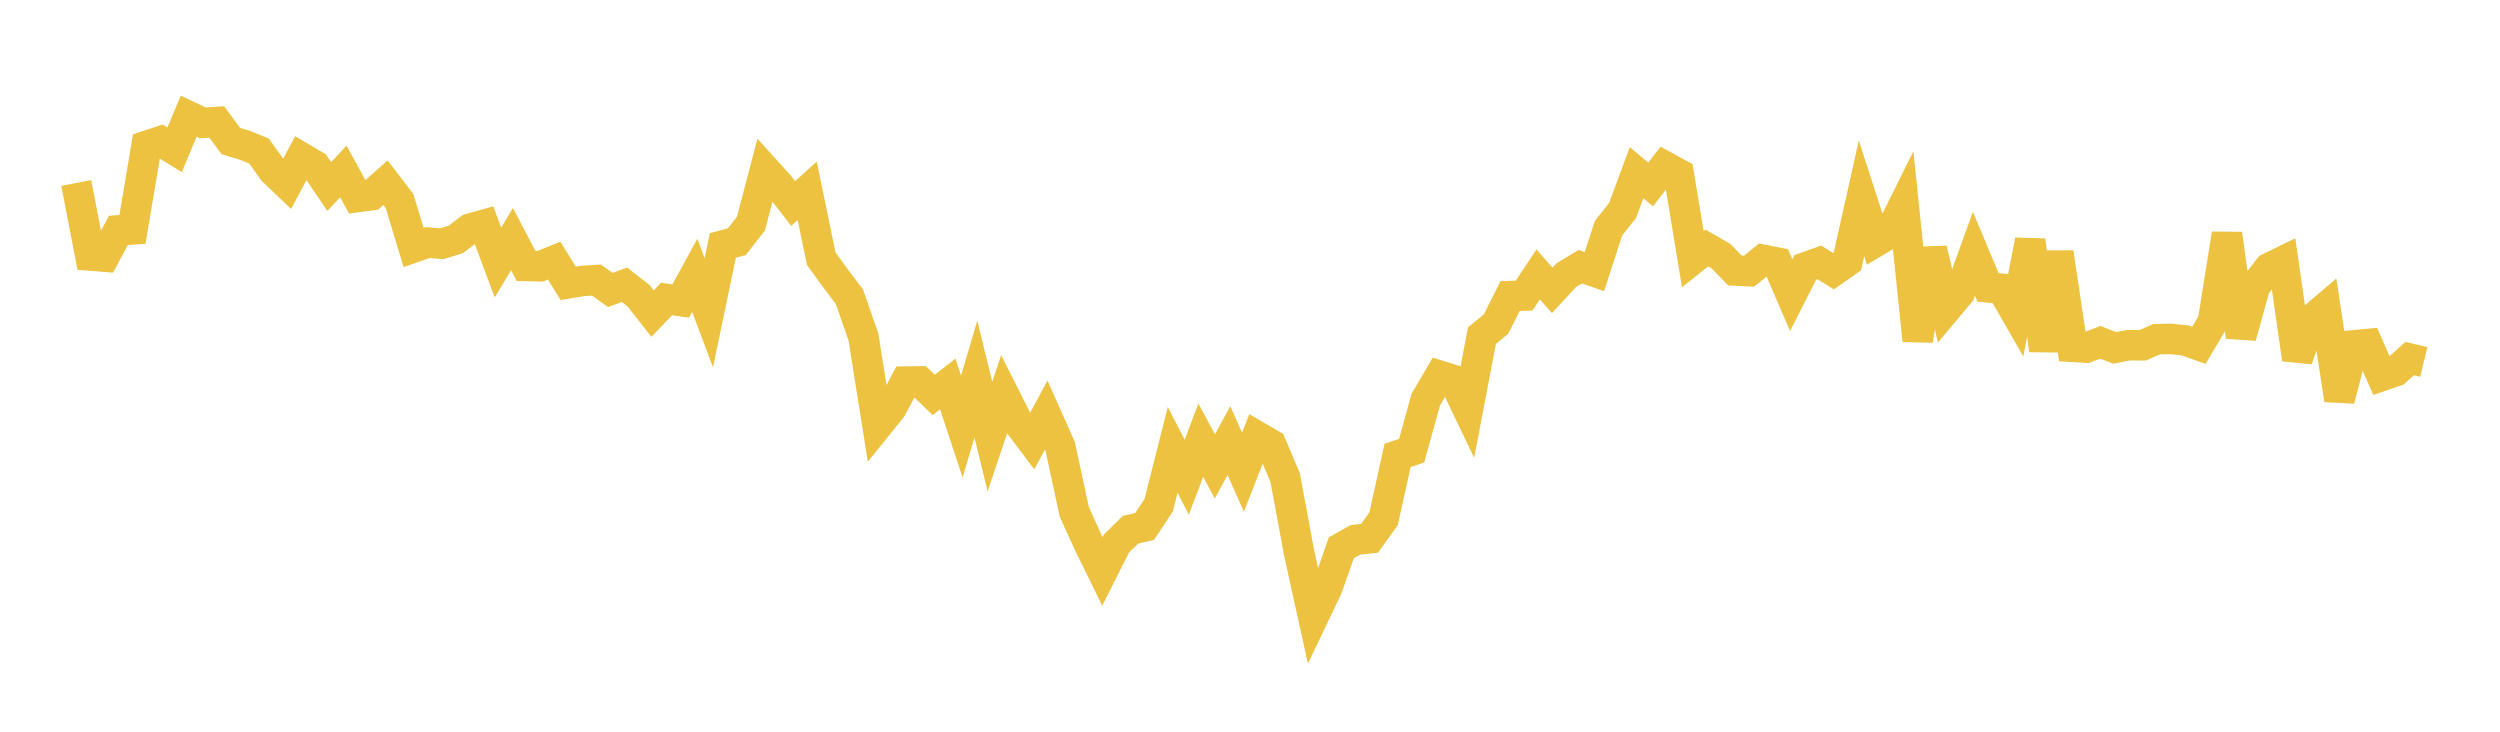 <svg width="164" height="48" xmlns="http://www.w3.org/2000/svg" xmlns:xlink="http://www.w3.org/1999/xlink"><path fill="none" stroke="rgb(237,194,64)" stroke-width="2" d="M5,12.004L5.922,16.763L6.844,16.837L7.766,15.114L8.689,15.051L9.611,9.57L10.533,9.264L11.455,9.83L12.377,7.625L13.299,8.06L14.222,8.002L15.144,9.255L16.066,9.534L16.988,9.904L17.91,11.194L18.832,12.073L19.754,10.326L20.677,10.873L21.599,12.238L22.521,11.247L23.443,12.926L24.365,12.805L25.287,11.984L26.21,13.191L27.132,16.234L28.054,15.913L28.976,15.99L29.898,15.706L30.82,15.007L31.743,14.747L32.665,17.22L33.587,15.686L34.509,17.448L35.431,17.47L36.353,17.098L37.275,18.586L38.198,18.434L39.12,18.37L40.042,19.023L40.964,18.68L41.886,19.4L42.808,20.573L43.731,19.611L44.653,19.75L45.575,18.06L46.497,20.519L47.419,16.103L48.341,15.854L49.263,14.666L50.186,11.14L51.108,12.159L52.03,13.352L52.952,12.516L53.874,16.973L54.796,18.24L55.719,19.461L56.641,22.105L57.563,27.91L58.485,26.764L59.407,25.03L60.329,25.019L61.251,25.909L62.174,25.188L63.096,27.981L64.018,24.869L64.94,28.642L65.862,25.891L66.784,27.717L67.707,28.941L68.629,27.23L69.551,29.3L70.473,33.577L71.395,35.607L72.317,37.488L73.24,35.654L74.162,34.75L75.084,34.538L76.006,33.149L76.928,29.51L77.85,31.308L78.772,28.88L79.695,30.599L80.617,28.903L81.539,30.977L82.461,28.621L83.383,29.158L84.305,31.324L85.228,36.303L86.15,40.48L87.072,38.55L87.994,35.93L88.916,35.413L89.838,35.315L90.76,34.036L91.683,29.875L92.605,29.562L93.527,26.222L94.449,24.651L95.371,24.938L96.293,26.86L97.216,22.017L98.138,21.259L99.06,19.423L99.982,19.389L100.904,18.001L101.826,19.046L102.749,18.049L103.671,17.495L104.593,17.818L105.515,14.975L106.437,13.815L107.359,11.329L108.281,12.1L109.204,10.908L110.126,11.412L111.048,17L111.97,16.266L112.892,16.799L113.814,17.745L114.737,17.789L115.659,17.044L116.581,17.225L117.503,19.363L118.425,17.545L119.347,17.212L120.269,17.787L121.192,17.138L122.114,13.011L123.036,15.862L123.958,15.31L124.88,13.454L125.802,22.336L126.725,16.339L127.647,20.295L128.569,19.194L129.491,16.647L130.413,18.851L131.335,18.946L132.257,20.554L133.18,15.769L134.102,22.982L135.024,16.566L135.946,22.752L136.868,22.806L137.79,22.454L138.713,22.823L139.635,22.646L140.557,22.652L141.479,22.252L142.401,22.233L143.323,22.327L144.246,22.655L145.168,21.096L146.09,15.343L147.012,22.092L147.934,18.767L148.856,17.581L149.778,17.131L150.701,23.565L151.623,20.983L152.545,20.197L153.467,26.232L154.389,22.656L155.311,22.569L156.234,24.666L157.156,24.347L158.078,23.521L159,23.746"></path></svg>